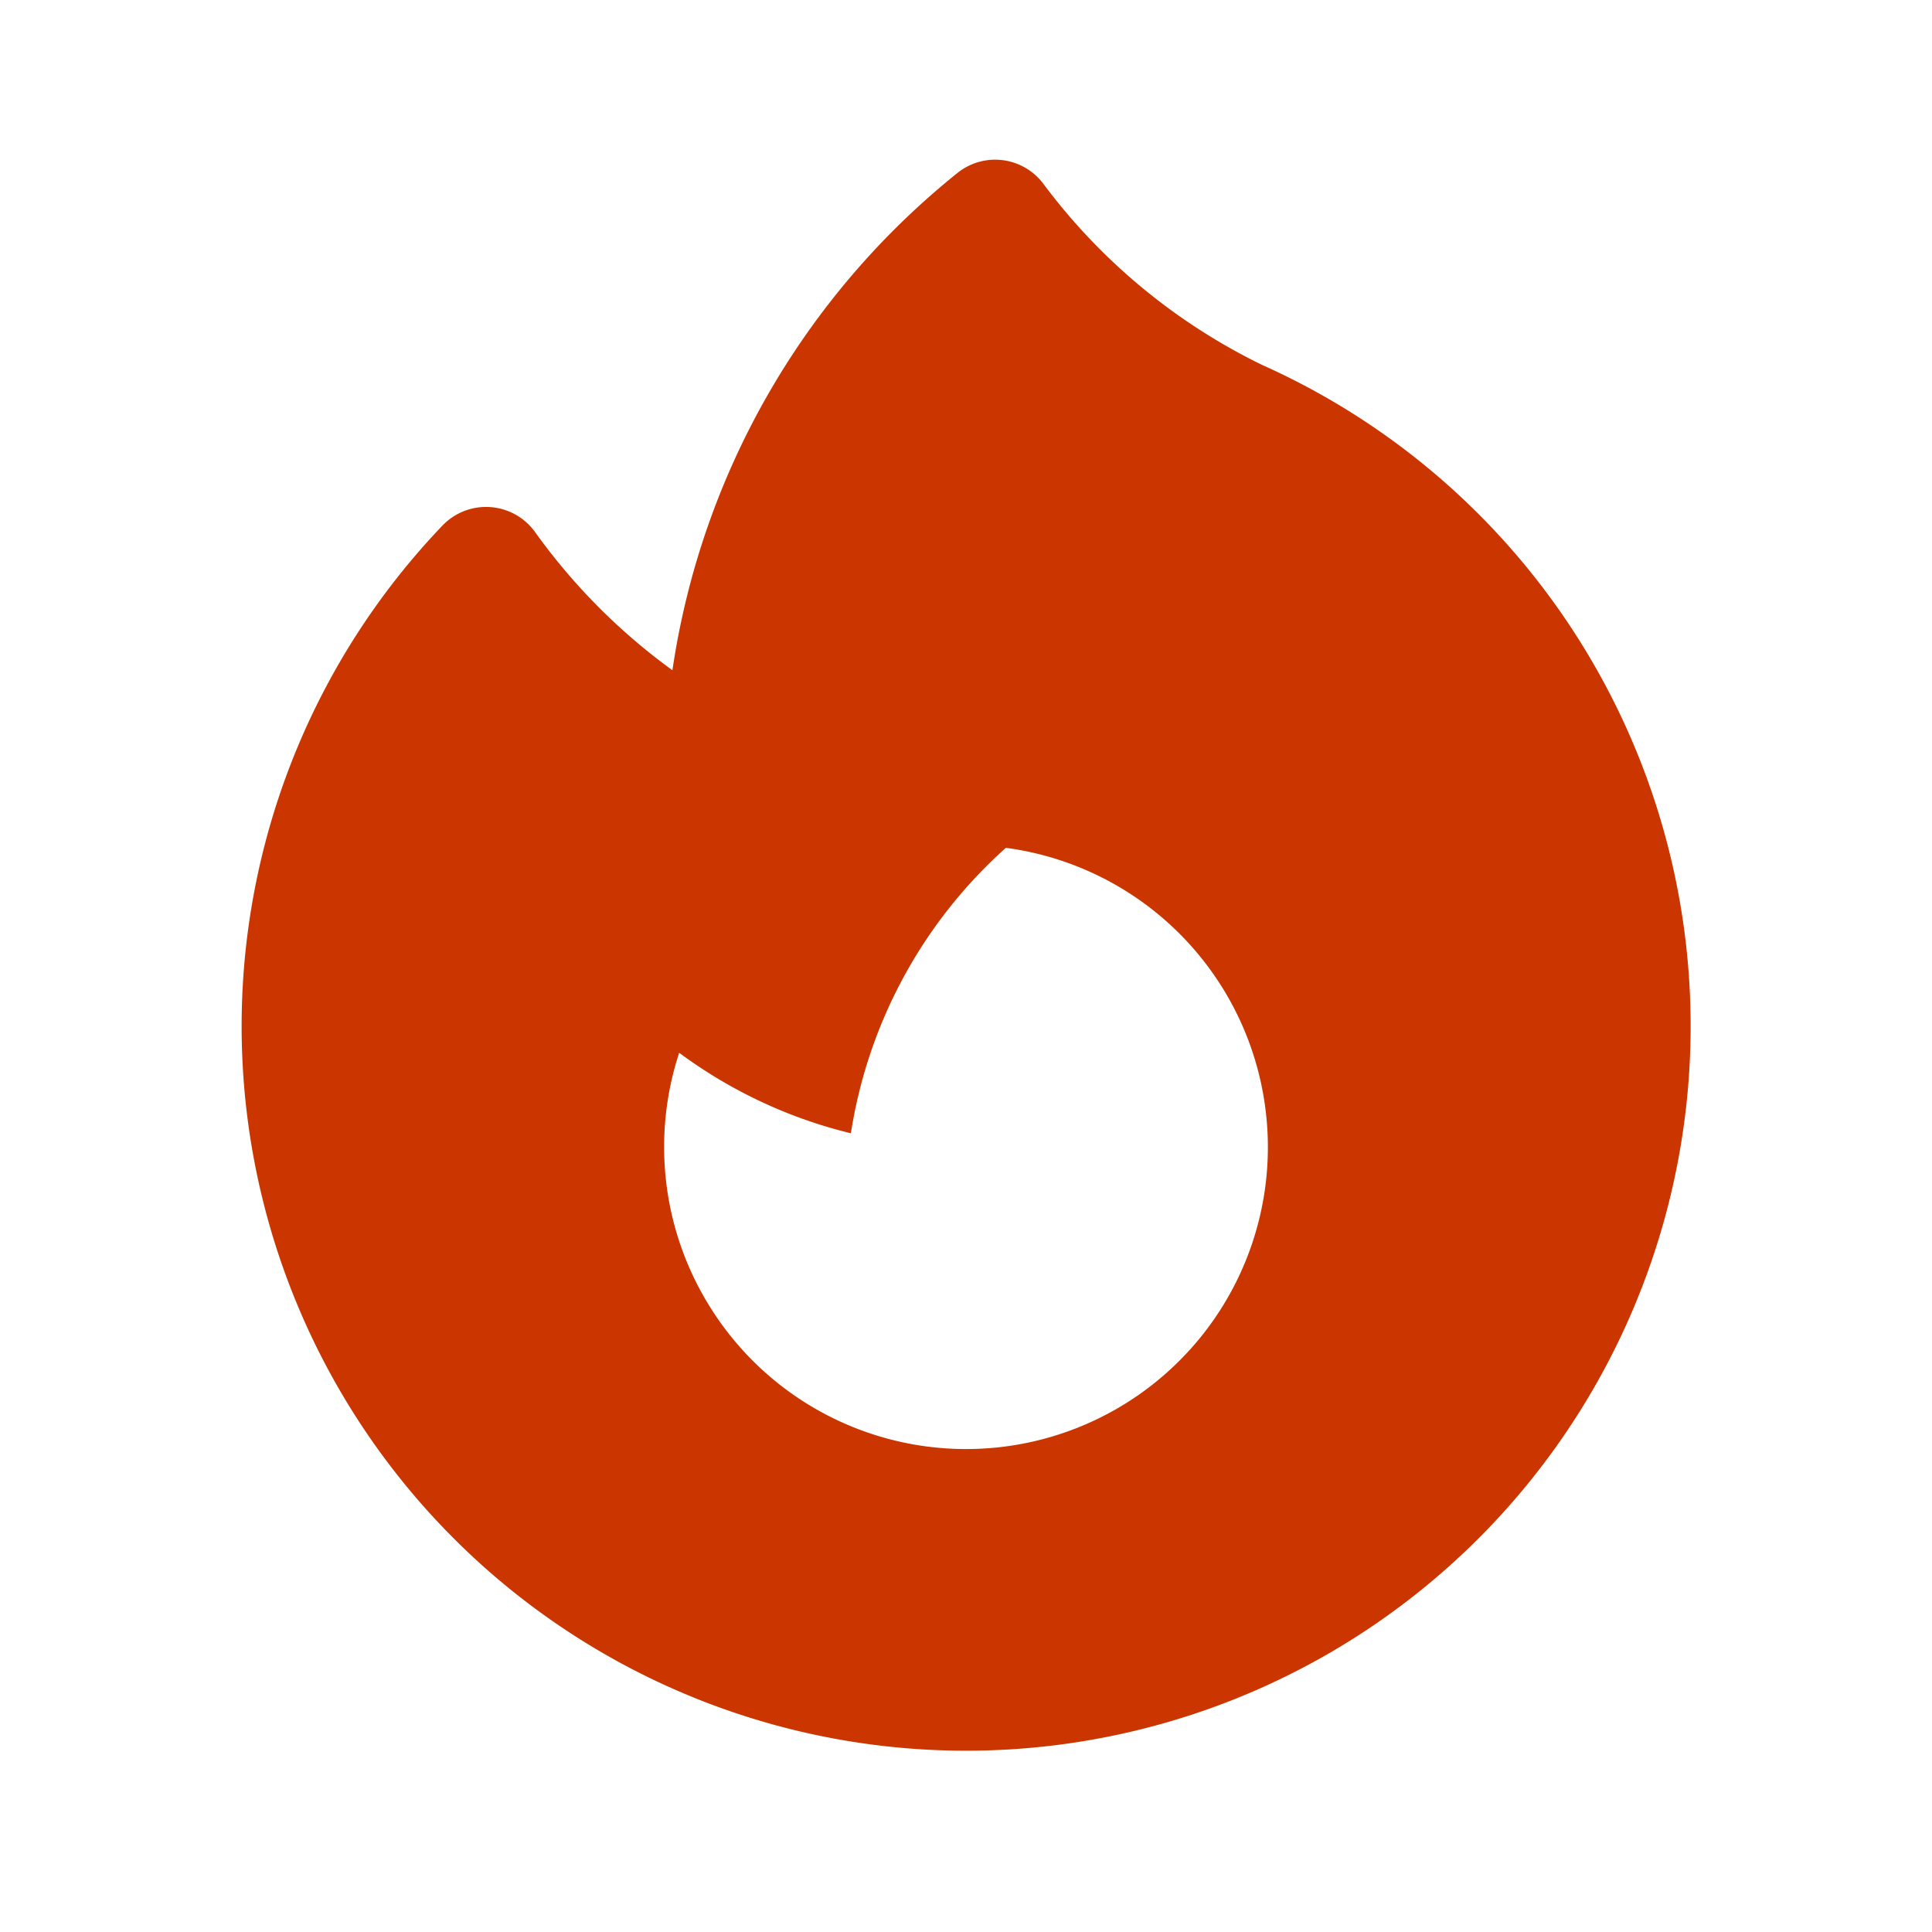 <svg xmlns="http://www.w3.org/2000/svg" width="24" height="24" fill="none"><path fill="#CA3500" fill-rule="evenodd" d="M12.963 2.286a.748.748 0 0 0-1.071-.136 9.742 9.742 0 0 0-3.539 6.176 7.547 7.547 0 0 1-1.705-1.715.75.75 0 0 0-1.152-.082A9 9 0 1 0 15.68 4.534a7.46 7.46 0 0 1-2.717-2.248ZM15.75 14.25a3.749 3.749 0 0 1-6.952 1.95 3.75 3.75 0 0 1-.361-3.122c.628.465 1.35.81 2.133 1a5.99 5.99 0 0 1 1.925-3.546 3.75 3.75 0 0 1 3.255 3.718Z" clip-rule="evenodd"/></svg>